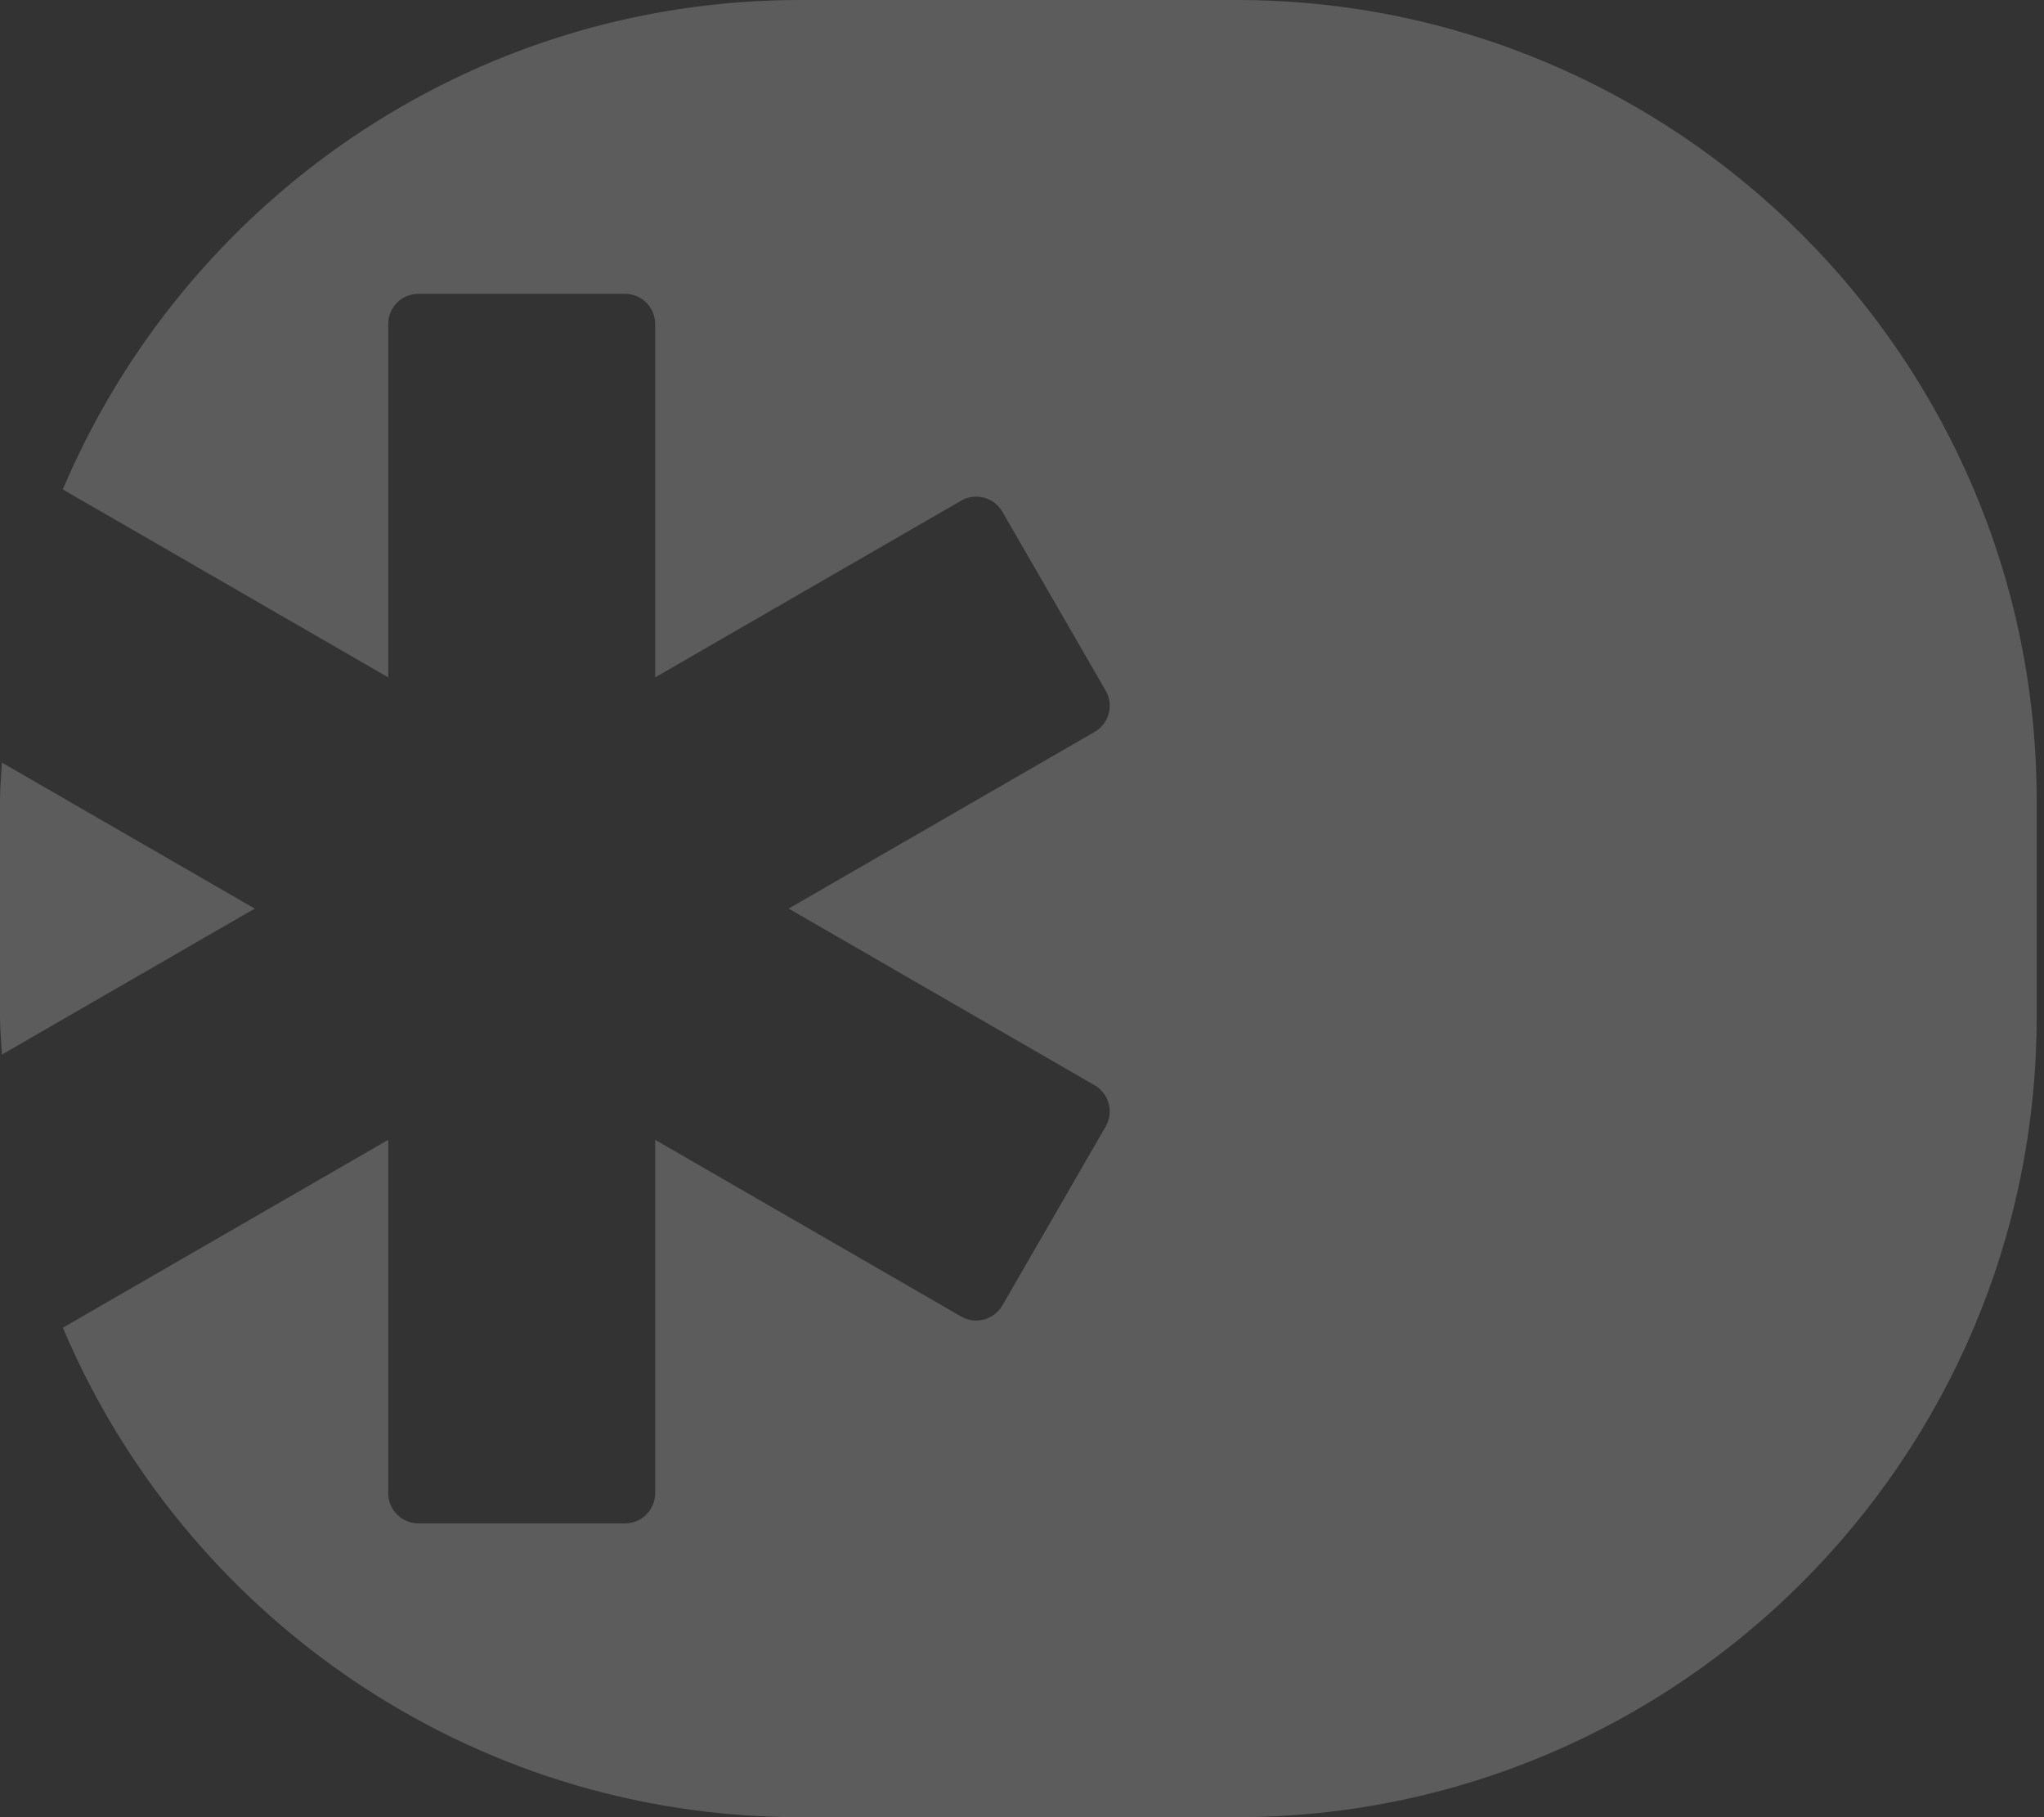 <?xml version="1.0" encoding="utf-8"?>
<svg xmlns="http://www.w3.org/2000/svg" width="90" height="80" viewBox="0 0 90 80">
  <rect x="0" y="0" width="90" height="80" fill="#333333" stroke="none"/>
  <path fill="#FFF" fill-rule="evenodd" d="M1208.447,3137 C1227.873,3137 1243.677,3152.803 1243.677,3172.229 L1243.677,3172.229 L1243.677,3181.8 C1243.661,3201.21 1227.864,3217 1208.447,3217 L1208.447,3217 L1189.229,3217 C1174.653,3217 1162.119,3208.1 1156.768,3195.451 L1156.768,3195.451 L1171.094,3187.18 L1171.094,3202.737 C1171.094,3203.471 1171.688,3204.065 1172.422,3204.065 L1172.422,3204.065 L1181.52,3204.065 C1182.254,3204.065 1182.848,3203.471 1182.848,3202.737 L1182.848,3202.737 L1182.848,3187.18 L1196.32,3194.958 C1196.955,3195.325 1197.767,3195.106 1198.135,3194.472 L1198.135,3194.472 L1202.685,3186.594 C1203.051,3185.958 1202.834,3185.146 1202.198,3184.778 L1202.198,3184.778 L1188.725,3176.999 L1202.198,3169.222 C1202.834,3168.854 1203.051,3168.042 1202.685,3167.406 L1202.685,3167.406 L1198.135,3159.528 C1197.767,3158.894 1196.955,3158.675 1196.32,3159.042 L1196.32,3159.042 L1182.848,3166.821 L1182.848,3151.263 C1182.848,3150.529 1182.254,3149.935 1181.52,3149.935 L1181.52,3149.935 L1172.422,3149.935 C1171.688,3149.935 1171.094,3150.529 1171.094,3151.263 L1171.094,3151.263 L1171.094,3166.821 L1156.766,3158.547 C1162.118,3145.899 1174.653,3137 1189.229,3137 L1189.229,3137 Z M1154.083,3170.572 L1165.216,3177 L1154.085,3183.426 C1154.059,3182.886 1154.001,3182.353 1154.001,3181.805 L1154.001,3181.805 L1154,3181.805 L1154,3172.23 C1154,3171.67 1154.057,3171.125 1154.083,3170.572 L1154.083,3170.572 Z" opacity=".2" transform="translate(-1154 -3137)"/>
</svg>
